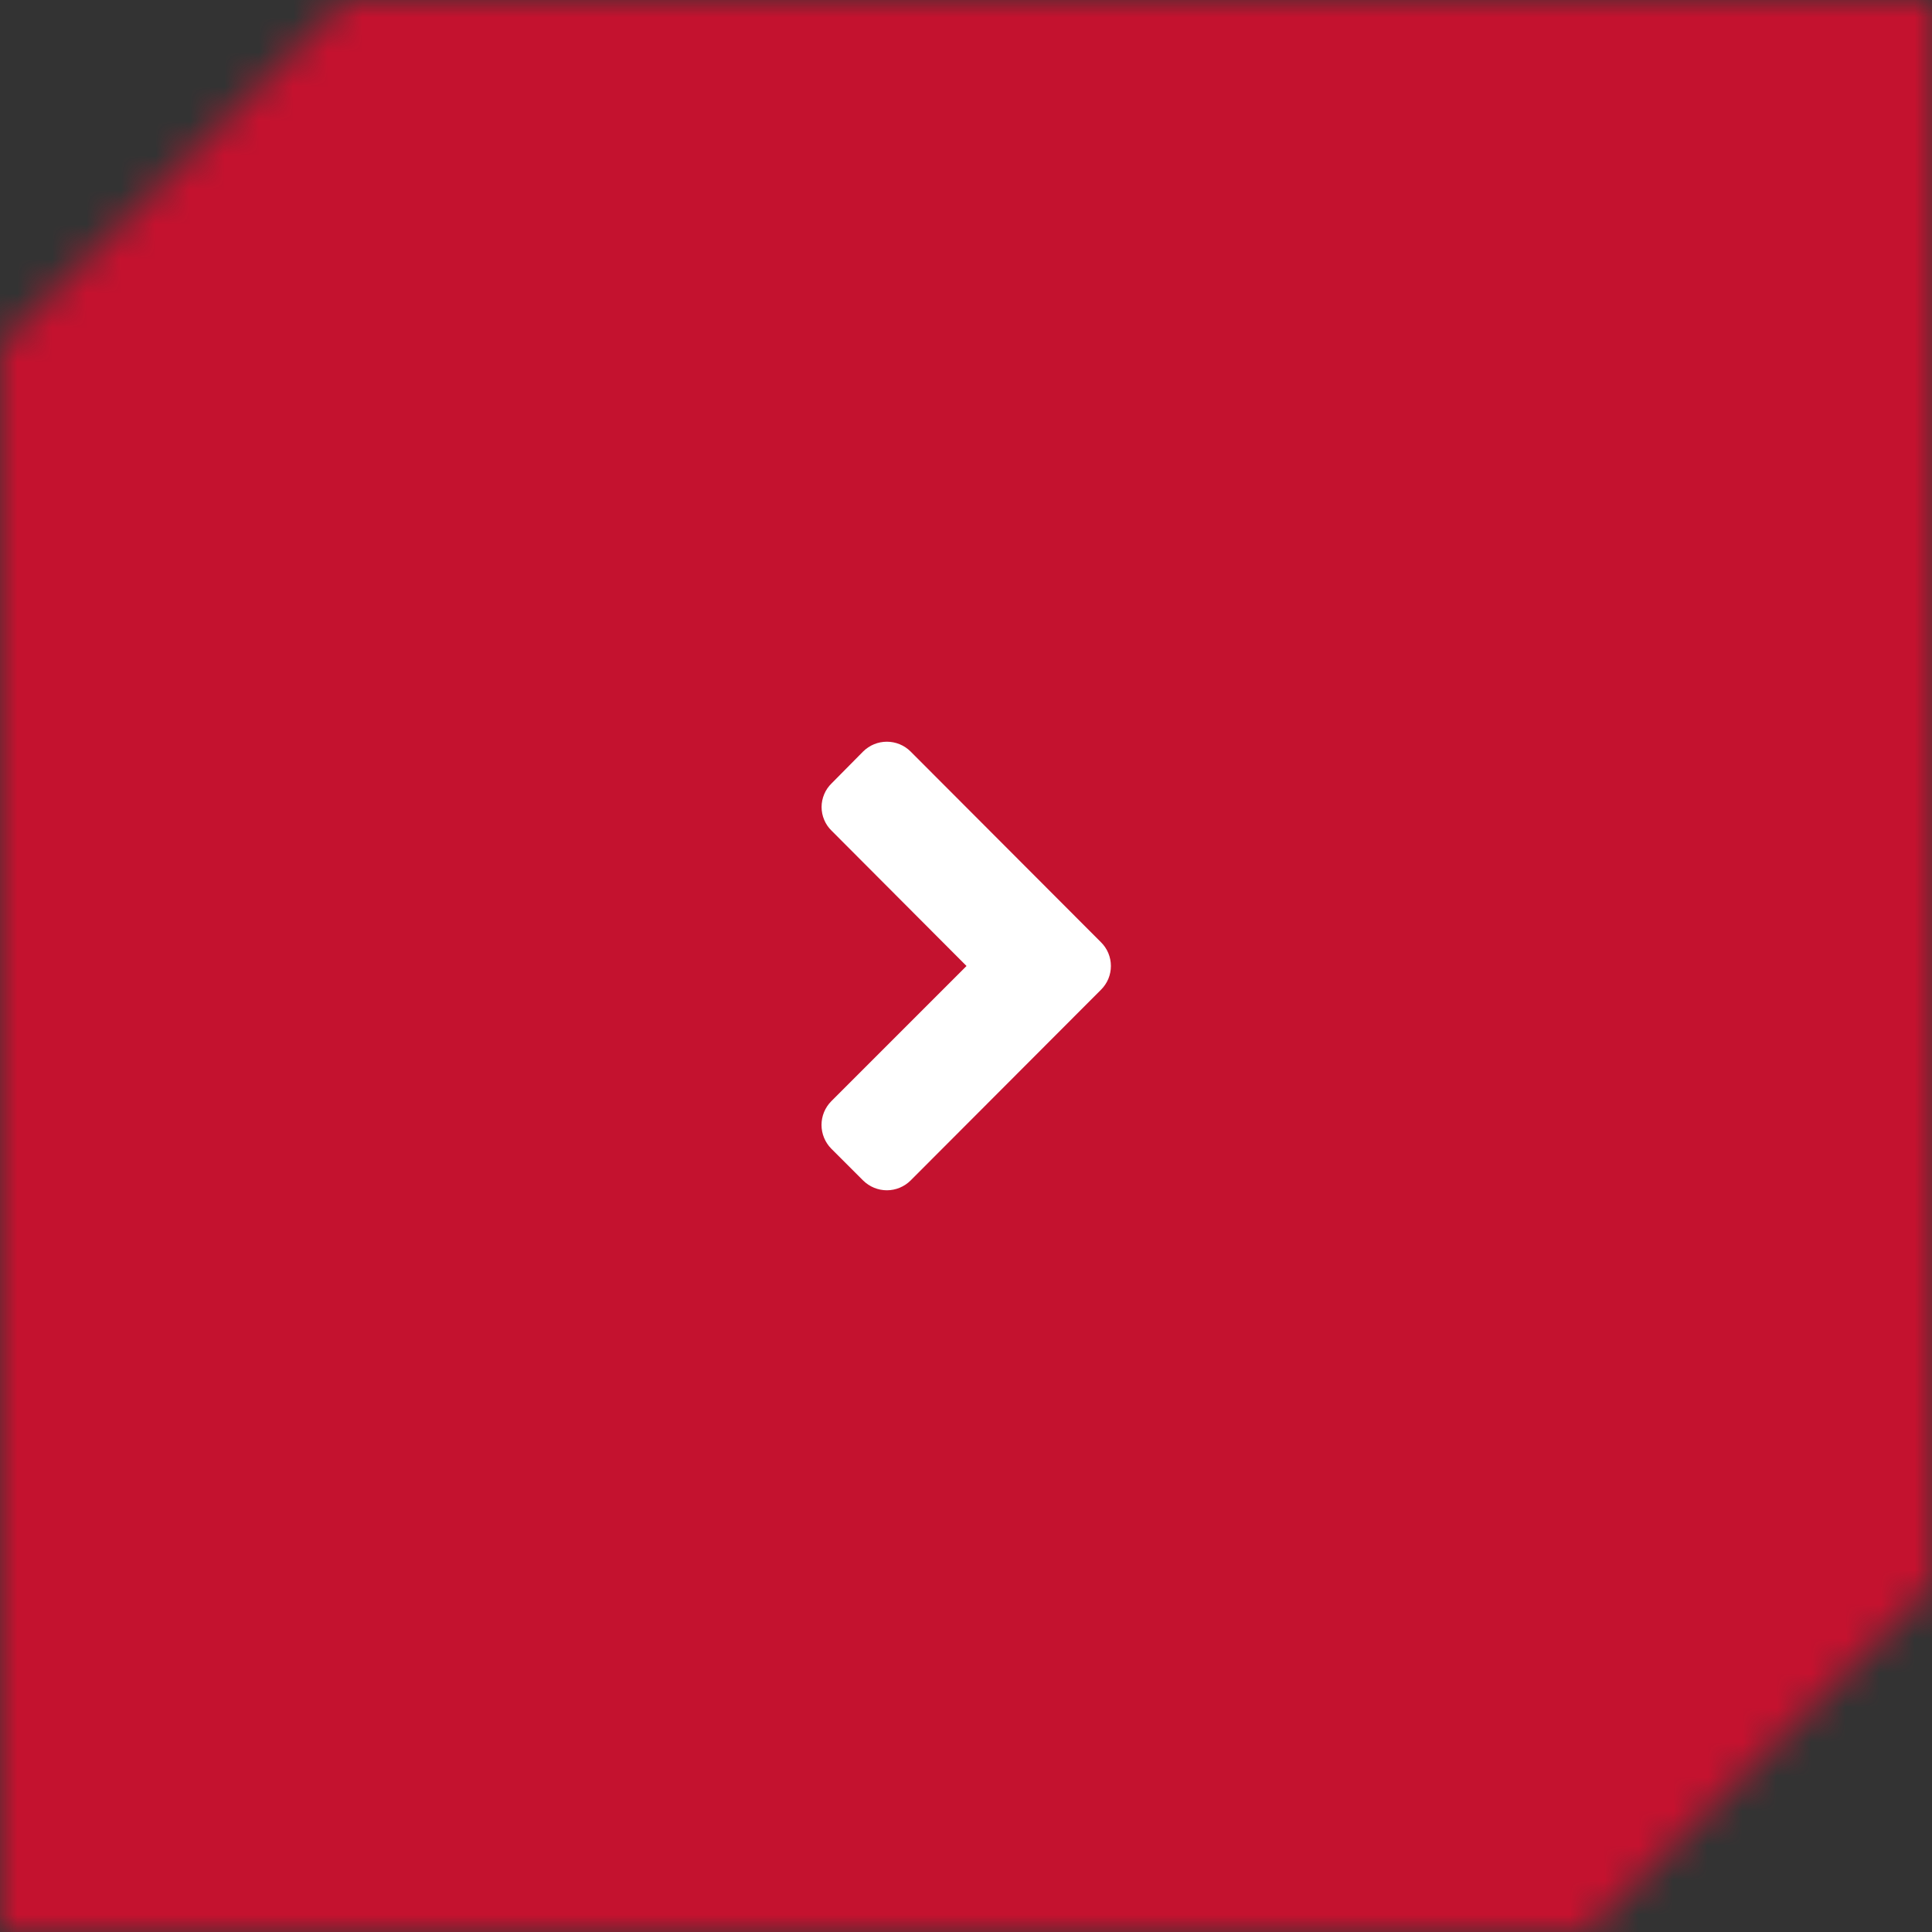 <?xml version="1.0" encoding="UTF-8"?> <svg xmlns="http://www.w3.org/2000/svg" width="56" height="56" viewBox="0 0 56 56" fill="none"><rect x="0" y="0" width="56" height="56" fill="#333333" stroke="none"/><mask id="mask0_1417_1168" style="mask-type:alpha" maskUnits="userSpaceOnUse" x="0" y="0" width="56" height="56"><g clip-path="url(#clip0_1417_1168)"><path d="M10 0H56V46L46 56H0V10L10 0Z" fill="black"></path></g></mask><g mask="url(#mask0_1417_1168)"><rect width="56" height="56" fill="#C4122F"></rect><path d="M31.915 27.314C32.005 27.403 32.077 27.51 32.126 27.628C32.175 27.746 32.2 27.872 32.2 28C32.2 28.127 32.175 28.254 32.126 28.372C32.077 28.489 32.005 28.596 31.915 28.686L26.392 34.219C26.209 34.399 25.963 34.501 25.706 34.501C25.449 34.501 25.203 34.399 25.02 34.219L24.094 33.294C23.914 33.111 23.812 32.864 23.812 32.607C23.812 32.35 23.914 32.103 24.094 31.921L28.015 28L24.105 24.079C24.013 23.99 23.939 23.883 23.89 23.765C23.84 23.647 23.814 23.521 23.814 23.393C23.814 23.265 23.84 23.138 23.89 23.02C23.939 22.902 24.013 22.795 24.105 22.706L25.02 21.781C25.203 21.6 25.449 21.499 25.706 21.499C25.963 21.499 26.209 21.6 26.392 21.781L31.915 27.314Z" fill="white"></path></g><defs><clipPath id="clip0_1417_1168"><rect width="56" height="56" fill="white"></rect></clipPath></defs></svg> 